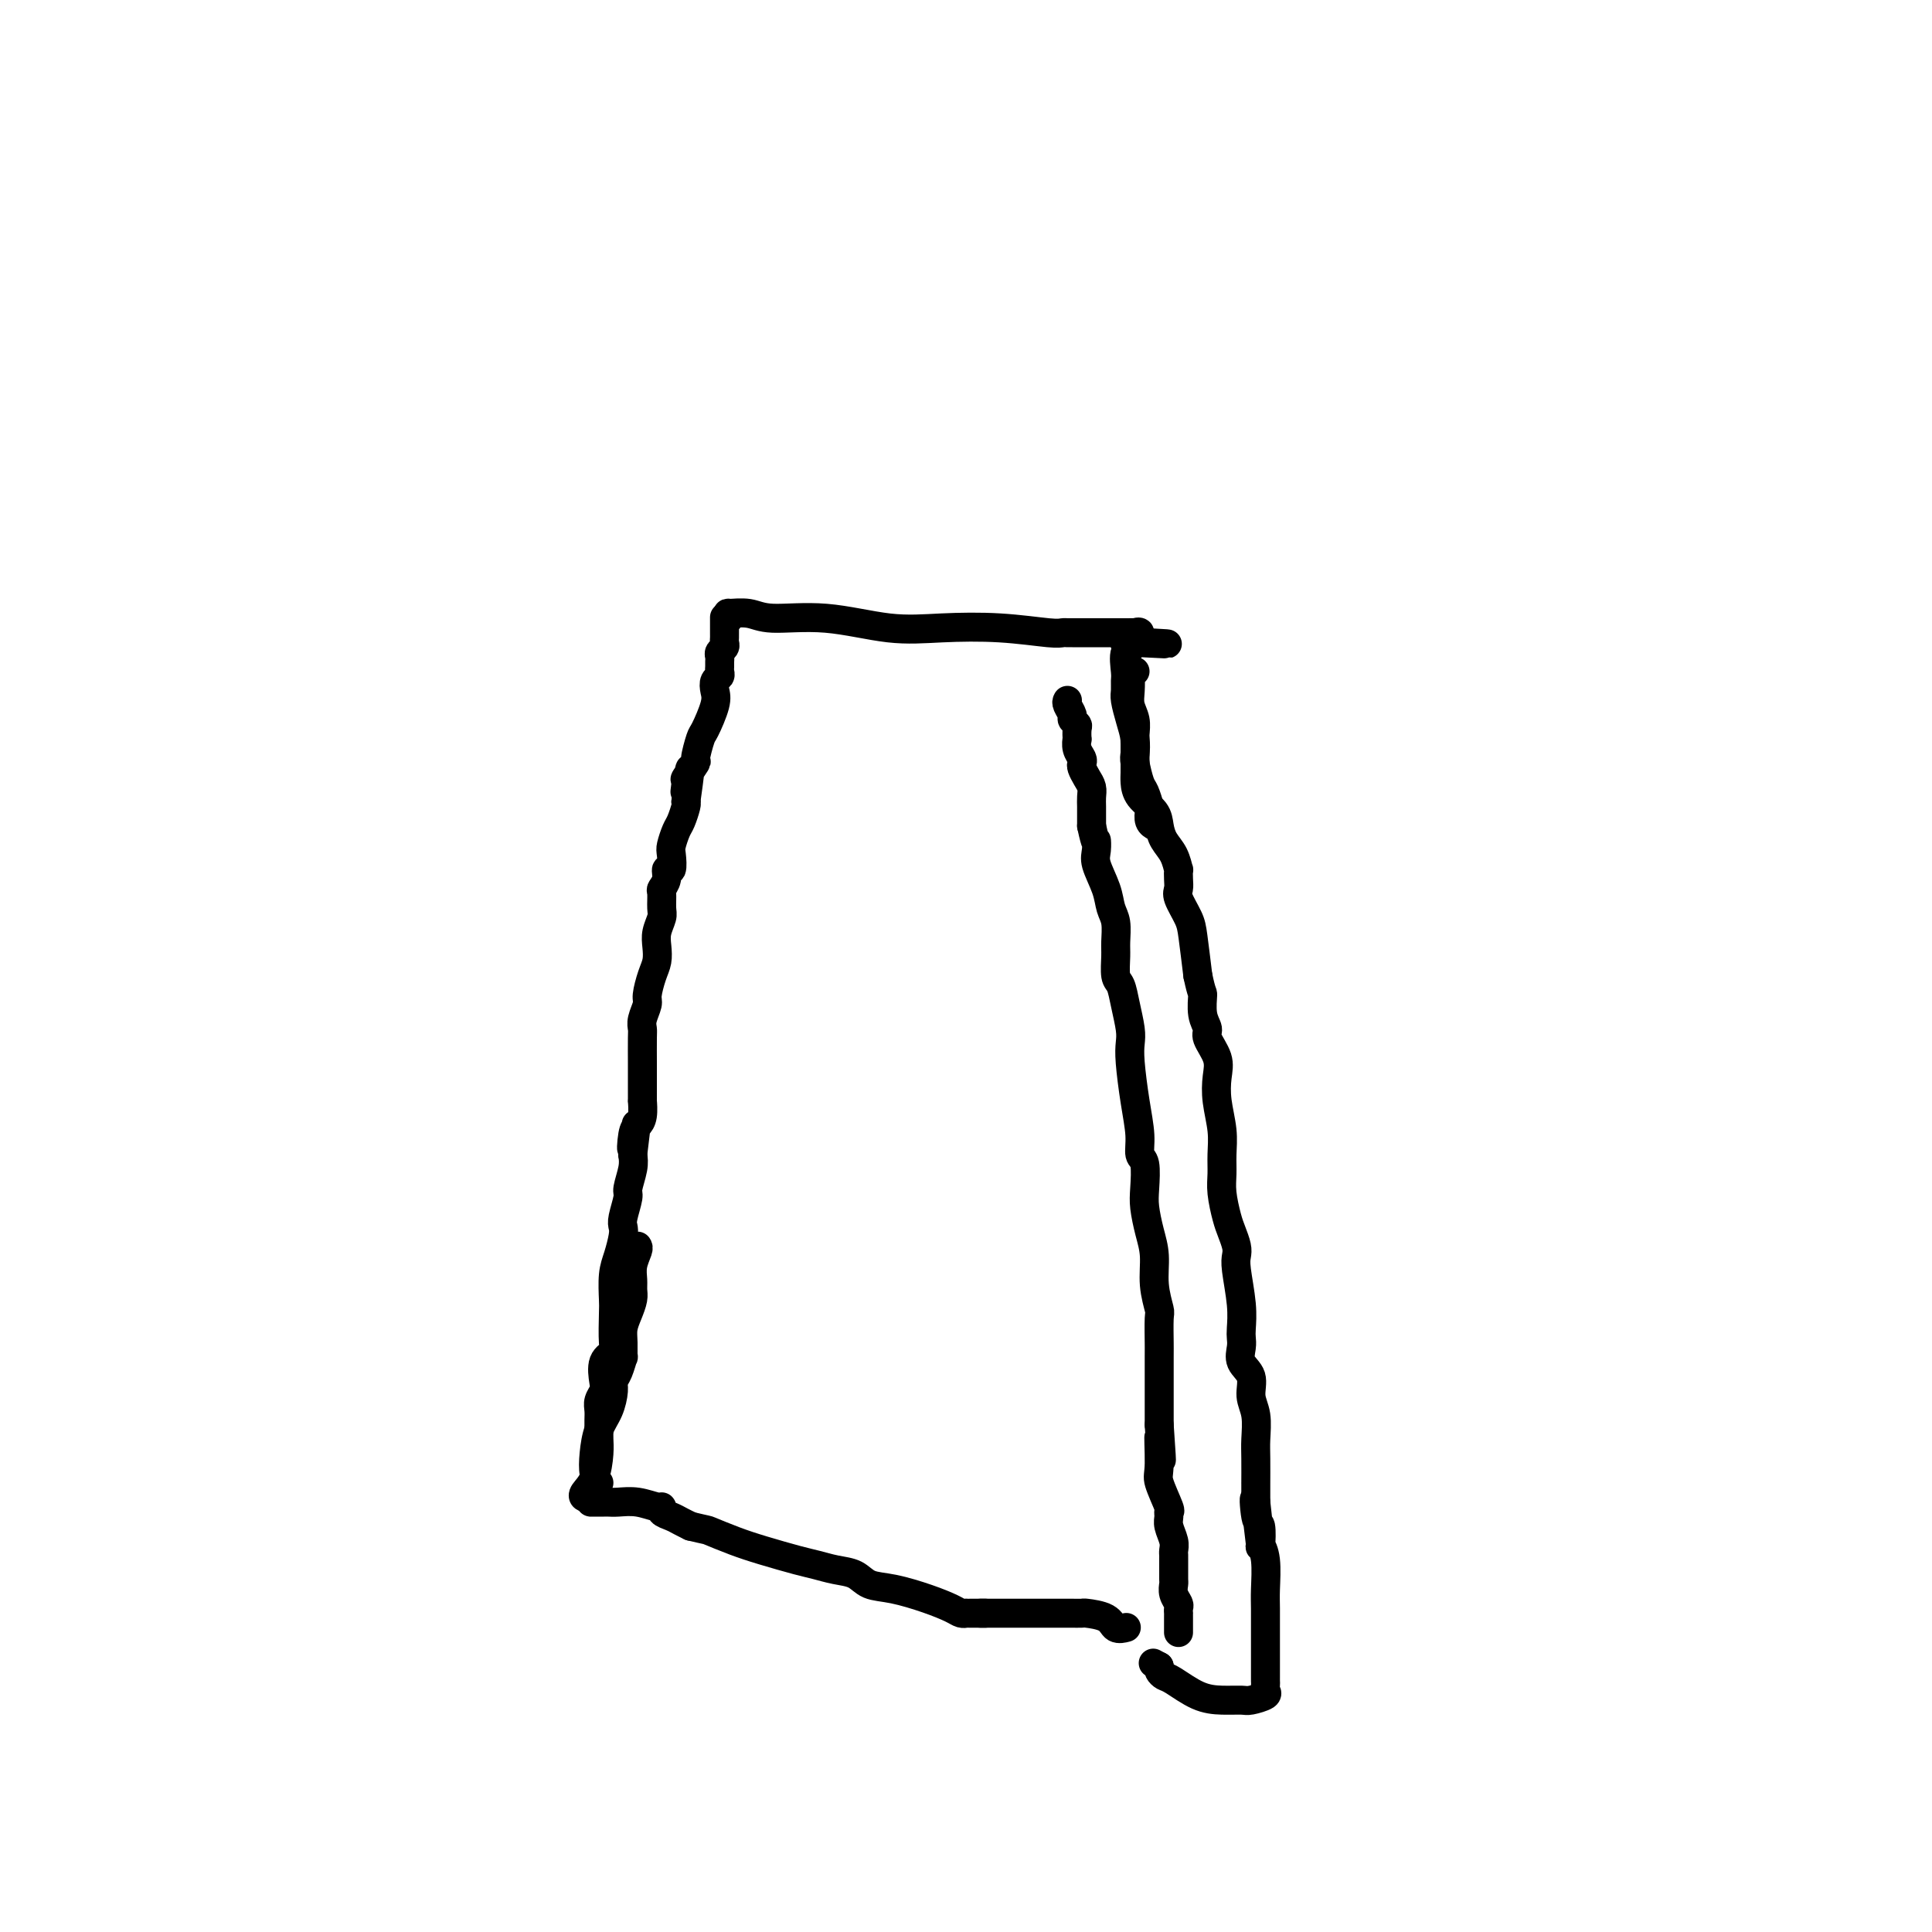 <svg viewBox='0 0 400 400' version='1.1' xmlns='http://www.w3.org/2000/svg' xmlns:xlink='http://www.w3.org/1999/xlink'><g fill='none' stroke='#000000' stroke-width='6' stroke-linecap='round' stroke-linejoin='round'><path d='M123,311c-0.512,-0.000 -1.024,-0.000 -1,0c0.024,0.000 0.585,0.000 1,0c0.415,-0.000 0.683,-0.001 1,0c0.317,0.001 0.684,0.004 1,0c0.316,-0.004 0.583,-0.016 1,0c0.417,0.016 0.986,0.060 2,0c1.014,-0.060 2.474,-0.223 4,0c1.526,0.223 3.119,0.833 4,1c0.881,0.167 1.051,-0.110 1,0c-0.051,0.110 -0.323,0.607 0,1c0.323,0.393 1.241,0.683 2,1c0.759,0.317 1.360,0.662 2,1c0.640,0.338 1.320,0.669 2,1'/><path d='M143,316c3.767,0.903 3.186,0.662 4,1c0.814,0.338 3.025,1.257 5,2c1.975,0.743 3.715,1.311 6,2c2.285,0.689 5.114,1.498 7,2c1.886,0.502 2.830,0.697 4,1c1.170,0.303 2.566,0.714 4,1c1.434,0.286 2.905,0.447 4,1c1.095,0.553 1.813,1.497 3,2c1.187,0.503 2.844,0.566 5,1c2.156,0.434 4.812,1.241 7,2c2.188,0.759 3.910,1.471 5,2c1.090,0.529 1.549,0.874 2,1c0.451,0.126 0.894,0.034 1,0c0.106,-0.034 -0.126,-0.009 0,0c0.126,0.009 0.608,0.002 1,0c0.392,-0.002 0.693,-0.001 1,0c0.307,0.001 0.621,0.000 1,0c0.379,-0.000 0.823,-0.000 1,0c0.177,0.000 0.089,0.000 0,0'/><path d='M221,145c-0.121,0.219 -0.243,0.439 0,1c0.243,0.561 0.850,1.465 1,2c0.150,0.535 -0.156,0.702 0,1c0.156,0.298 0.773,0.727 1,1c0.227,0.273 0.065,0.392 0,1c-0.065,0.608 -0.031,1.707 0,2c0.031,0.293 0.060,-0.221 0,0c-0.060,0.221 -0.210,1.175 0,2c0.210,0.825 0.778,1.519 1,2c0.222,0.481 0.098,0.748 0,1c-0.098,0.252 -0.170,0.490 0,1c0.170,0.510 0.581,1.291 1,2c0.419,0.709 0.844,1.345 1,2c0.156,0.655 0.042,1.330 0,2c-0.042,0.670 -0.011,1.334 0,2c0.011,0.666 0.003,1.333 0,2c-0.003,0.667 -0.002,1.333 0,2'/><path d='M226,171c0.992,4.611 0.972,3.140 1,3c0.028,-0.140 0.102,1.052 0,2c-0.102,0.948 -0.381,1.650 0,3c0.381,1.350 1.423,3.346 2,5c0.577,1.654 0.690,2.965 1,4c0.310,1.035 0.818,1.795 1,3c0.182,1.205 0.037,2.855 0,4c-0.037,1.145 0.032,1.783 0,3c-0.032,1.217 -0.166,3.011 0,4c0.166,0.989 0.632,1.174 1,2c0.368,0.826 0.637,2.294 1,4c0.363,1.706 0.819,3.649 1,5c0.181,1.351 0.086,2.110 0,3c-0.086,0.890 -0.163,1.912 0,4c0.163,2.088 0.566,5.241 1,8c0.434,2.759 0.900,5.125 1,7c0.100,1.875 -0.167,3.260 0,4c0.167,0.740 0.767,0.836 1,2c0.233,1.164 0.100,3.398 0,5c-0.100,1.602 -0.167,2.573 0,4c0.167,1.427 0.566,3.309 1,5c0.434,1.691 0.901,3.189 1,5c0.099,1.811 -0.170,3.935 0,6c0.170,2.065 0.777,4.072 1,5c0.223,0.928 0.060,0.778 0,2c-0.060,1.222 -0.016,3.815 0,5c0.016,1.185 0.004,0.961 0,3c-0.004,2.039 -0.001,6.340 0,8c0.001,1.660 0.000,0.678 0,1c-0.000,0.322 -0.000,1.949 0,3c0.000,1.051 0.000,1.525 0,2'/><path d='M240,295c0.919,13.106 0.218,4.870 0,3c-0.218,-1.870 0.047,2.626 0,5c-0.047,2.374 -0.406,2.627 0,4c0.406,1.373 1.577,3.866 2,5c0.423,1.134 0.099,0.909 0,1c-0.099,0.091 0.026,0.497 0,1c-0.026,0.503 -0.203,1.104 0,2c0.203,0.896 0.786,2.086 1,3c0.214,0.914 0.057,1.553 0,2c-0.057,0.447 -0.015,0.701 0,1c0.015,0.299 0.004,0.643 0,1c-0.004,0.357 -0.002,0.728 0,1c0.002,0.272 0.004,0.444 0,1c-0.004,0.556 -0.015,1.497 0,2c0.015,0.503 0.057,0.570 0,1c-0.057,0.430 -0.211,1.225 0,2c0.211,0.775 0.789,1.530 1,2c0.211,0.470 0.057,0.654 0,1c-0.057,0.346 -0.015,0.853 0,1c0.015,0.147 0.004,-0.066 0,0c-0.004,0.066 -0.001,0.410 0,1c0.001,0.590 0.000,1.426 0,2c-0.000,0.574 -0.000,0.885 0,1c0.000,0.115 0.000,0.033 0,0c-0.000,-0.033 -0.000,-0.016 0,0'/><path d='M203,334c0.492,-0.000 0.984,-0.000 1,0c0.016,0.000 -0.445,0.000 0,0c0.445,-0.000 1.796,-0.000 3,0c1.204,0.000 2.259,0.000 3,0c0.741,-0.000 1.166,-0.000 2,0c0.834,0.000 2.078,0.000 3,0c0.922,-0.000 1.523,-0.000 2,0c0.477,0.000 0.829,0.000 1,0c0.171,-0.000 0.161,-0.001 1,0c0.839,0.001 2.525,0.002 3,0c0.475,-0.002 -0.263,-0.007 0,0c0.263,0.007 1.528,0.026 2,0c0.472,-0.026 0.151,-0.098 1,0c0.849,0.098 2.867,0.367 4,1c1.133,0.633 1.382,1.632 2,2c0.618,0.368 1.605,0.105 2,0c0.395,-0.105 0.197,-0.053 0,0'/><path d='M124,307c-0.406,-0.519 -0.813,-1.038 -1,-2c-0.187,-0.962 -0.156,-2.365 0,-4c0.156,-1.635 0.437,-3.500 1,-5c0.563,-1.500 1.409,-2.634 2,-4c0.591,-1.366 0.929,-2.962 1,-4c0.071,-1.038 -0.124,-1.516 0,-2c0.124,-0.484 0.568,-0.972 1,-2c0.432,-1.028 0.850,-2.596 1,-3c0.150,-0.404 0.030,0.355 0,0c-0.030,-0.355 0.030,-1.824 0,-3c-0.030,-1.176 -0.151,-2.057 0,-3c0.151,-0.943 0.575,-1.946 1,-3c0.425,-1.054 0.849,-2.160 1,-3c0.151,-0.840 0.027,-1.416 0,-2c-0.027,-0.584 0.044,-1.177 0,-2c-0.044,-0.823 -0.204,-1.875 0,-3c0.204,-1.125 0.773,-2.321 1,-3c0.227,-0.679 0.114,-0.839 0,-1'/><path d='M122,310c-0.370,0.057 -0.740,0.115 -1,0c-0.260,-0.115 -0.409,-0.401 0,-1c0.409,-0.599 1.378,-1.511 2,-3c0.622,-1.489 0.899,-3.554 1,-5c0.101,-1.446 0.026,-2.274 0,-3c-0.026,-0.726 -0.003,-1.350 0,-2c0.003,-0.650 -0.013,-1.327 0,-2c0.013,-0.673 0.054,-1.342 0,-2c-0.054,-0.658 -0.203,-1.304 0,-2c0.203,-0.696 0.758,-1.442 1,-2c0.242,-0.558 0.170,-0.927 0,-2c-0.170,-1.073 -0.438,-2.851 0,-4c0.438,-1.149 1.581,-1.668 2,-2c0.419,-0.332 0.115,-0.475 0,-2c-0.115,-1.525 -0.041,-4.432 0,-6c0.041,-1.568 0.050,-1.796 0,-3c-0.050,-1.204 -0.158,-3.384 0,-5c0.158,-1.616 0.582,-2.667 1,-4c0.418,-1.333 0.829,-2.946 1,-4c0.171,-1.054 0.102,-1.549 0,-2c-0.102,-0.451 -0.237,-0.858 0,-2c0.237,-1.142 0.847,-3.017 1,-4c0.153,-0.983 -0.151,-1.072 0,-2c0.151,-0.928 0.757,-2.694 1,-4c0.243,-1.306 0.121,-2.153 0,-3'/><path d='M131,239c1.404,-11.343 0.415,-4.200 0,-2c-0.415,2.200 -0.255,-0.543 0,-2c0.255,-1.457 0.604,-1.628 1,-2c0.396,-0.372 0.838,-0.943 1,-2c0.162,-1.057 0.043,-2.598 0,-3c-0.043,-0.402 -0.012,0.334 0,0c0.012,-0.334 0.003,-1.738 0,-3c-0.003,-1.262 -0.002,-2.381 0,-3c0.002,-0.619 0.005,-0.736 0,-2c-0.005,-1.264 -0.016,-3.674 0,-5c0.016,-1.326 0.060,-1.569 0,-2c-0.060,-0.431 -0.223,-1.049 0,-2c0.223,-0.951 0.830,-2.236 1,-3c0.170,-0.764 -0.099,-1.008 0,-2c0.099,-0.992 0.566,-2.731 1,-4c0.434,-1.269 0.834,-2.068 1,-3c0.166,-0.932 0.097,-1.998 0,-3c-0.097,-1.002 -0.223,-1.941 0,-3c0.223,-1.059 0.796,-2.236 1,-3c0.204,-0.764 0.040,-1.113 0,-2c-0.040,-0.887 0.046,-2.312 0,-3c-0.046,-0.688 -0.222,-0.639 0,-1c0.222,-0.361 0.843,-1.131 1,-2c0.157,-0.869 -0.151,-1.836 0,-2c0.151,-0.164 0.761,0.477 1,0c0.239,-0.477 0.106,-2.072 0,-3c-0.106,-0.928 -0.186,-1.191 0,-2c0.186,-0.809 0.637,-2.165 1,-3c0.363,-0.835 0.636,-1.148 1,-2c0.364,-0.852 0.818,-2.243 1,-3c0.182,-0.757 0.091,-0.878 0,-1'/><path d='M142,166c1.693,-11.915 0.425,-5.203 0,-3c-0.425,2.203 -0.005,-0.103 0,-1c0.005,-0.897 -0.403,-0.383 0,-1c0.403,-0.617 1.618,-2.364 2,-3c0.382,-0.636 -0.069,-0.162 0,-1c0.069,-0.838 0.659,-2.988 1,-4c0.341,-1.012 0.435,-0.887 1,-2c0.565,-1.113 1.601,-3.464 2,-5c0.399,-1.536 0.159,-2.257 0,-3c-0.159,-0.743 -0.239,-1.509 0,-2c0.239,-0.491 0.796,-0.709 1,-1c0.204,-0.291 0.054,-0.655 0,-1c-0.054,-0.345 -0.011,-0.670 0,-1c0.011,-0.330 -0.011,-0.666 0,-1c0.011,-0.334 0.056,-0.667 0,-1c-0.056,-0.333 -0.211,-0.667 0,-1c0.211,-0.333 0.789,-0.665 1,-1c0.211,-0.335 0.057,-0.671 0,-1c-0.057,-0.329 -0.015,-0.649 0,-1c0.015,-0.351 0.004,-0.733 0,-1c-0.004,-0.267 -0.001,-0.418 0,-1c0.001,-0.582 0.000,-1.595 0,-2c-0.000,-0.405 -0.000,-0.203 0,0'/><path d='M151,128c0.098,-0.432 0.197,-0.864 0,-1c-0.197,-0.136 -0.689,0.024 0,0c0.689,-0.024 2.559,-0.230 4,0c1.441,0.230 2.453,0.898 5,1c2.547,0.102 6.629,-0.361 11,0c4.371,0.361 9.030,1.547 13,2c3.970,0.453 7.249,0.174 11,0c3.751,-0.174 7.974,-0.243 12,0c4.026,0.243 7.855,0.797 10,1c2.145,0.203 2.605,0.054 3,0c0.395,-0.054 0.725,-0.015 1,0c0.275,0.015 0.494,0.004 1,0c0.506,-0.004 1.297,-0.001 2,0c0.703,0.001 1.317,-0.001 3,0c1.683,0.001 4.434,0.006 6,0c1.566,-0.006 1.945,-0.022 2,0c0.055,0.022 -0.216,0.083 0,0c0.216,-0.083 0.919,-0.309 1,0c0.081,0.309 -0.459,1.155 -1,2'/><path d='M235,133c13.039,0.713 3.637,-0.003 0,0c-3.637,0.003 -1.510,0.725 -1,1c0.510,0.275 -0.596,0.102 -1,1c-0.404,0.898 -0.105,2.865 0,4c0.105,1.135 0.018,1.437 0,2c-0.018,0.563 0.034,1.387 0,2c-0.034,0.613 -0.153,1.016 0,2c0.153,0.984 0.580,2.551 1,4c0.420,1.449 0.833,2.782 1,4c0.167,1.218 0.087,2.323 0,3c-0.087,0.677 -0.181,0.926 0,2c0.181,1.074 0.636,2.974 1,4c0.364,1.026 0.637,1.179 1,2c0.363,0.821 0.815,2.311 1,3c0.185,0.689 0.102,0.577 0,1c-0.102,0.423 -0.223,1.381 0,2c0.223,0.619 0.791,0.897 1,1c0.209,0.103 0.060,0.029 0,0c-0.060,-0.029 -0.030,-0.015 0,0'/><path d='M235,139c-0.420,-0.042 -0.841,-0.083 -1,0c-0.159,0.083 -0.057,0.291 0,1c0.057,0.709 0.068,1.919 0,3c-0.068,1.081 -0.214,2.033 0,3c0.214,0.967 0.789,1.950 1,3c0.211,1.050 0.056,2.168 0,3c-0.056,0.832 -0.015,1.377 0,2c0.015,0.623 0.005,1.325 0,2c-0.005,0.675 -0.005,1.325 0,2c0.005,0.675 0.015,1.377 0,2c-0.015,0.623 -0.055,1.167 0,2c0.055,0.833 0.203,1.954 1,3c0.797,1.046 2.242,2.015 3,3c0.758,0.985 0.830,1.985 1,3c0.170,1.015 0.438,2.043 1,3c0.562,0.957 1.419,1.842 2,3c0.581,1.158 0.886,2.587 1,3c0.114,0.413 0.037,-0.192 0,0c-0.037,0.192 -0.035,1.181 0,2c0.035,0.819 0.103,1.468 0,2c-0.103,0.532 -0.378,0.947 0,2c0.378,1.053 1.410,2.745 2,4c0.590,1.255 0.740,2.073 1,4c0.260,1.927 0.630,4.964 1,8'/><path d='M248,202c0.864,4.110 1.024,3.387 1,4c-0.024,0.613 -0.230,2.564 0,4c0.230,1.436 0.898,2.356 1,3c0.102,0.644 -0.361,1.010 0,2c0.361,0.990 1.547,2.603 2,4c0.453,1.397 0.174,2.579 0,4c-0.174,1.421 -0.244,3.081 0,5c0.244,1.919 0.800,4.096 1,6c0.200,1.904 0.042,3.534 0,5c-0.042,1.466 0.031,2.767 0,4c-0.031,1.233 -0.166,2.399 0,4c0.166,1.601 0.632,3.636 1,5c0.368,1.364 0.638,2.058 1,3c0.362,0.942 0.815,2.133 1,3c0.185,0.867 0.102,1.412 0,2c-0.102,0.588 -0.223,1.220 0,3c0.223,1.780 0.790,4.707 1,7c0.210,2.293 0.064,3.953 0,5c-0.064,1.047 -0.046,1.480 0,2c0.046,0.520 0.121,1.127 0,2c-0.121,0.873 -0.439,2.012 0,3c0.439,0.988 1.634,1.826 2,3c0.366,1.174 -0.098,2.684 0,4c0.098,1.316 0.758,2.437 1,4c0.242,1.563 0.065,3.568 0,5c-0.065,1.432 -0.017,2.291 0,4c0.017,1.709 0.005,4.268 0,5c-0.005,0.732 -0.001,-0.362 0,0c0.001,0.362 0.001,2.181 0,4'/><path d='M260,311c1.872,16.982 0.553,4.937 0,1c-0.553,-3.937 -0.341,0.233 0,2c0.341,1.767 0.809,1.130 1,2c0.191,0.870 0.104,3.245 0,4c-0.104,0.755 -0.224,-0.112 0,0c0.224,0.112 0.792,1.203 1,3c0.208,1.797 0.056,4.302 0,6c-0.056,1.698 -0.015,2.591 0,4c0.015,1.409 0.004,3.333 0,5c-0.004,1.667 -0.001,3.077 0,4c0.001,0.923 0.000,1.361 0,2c-0.000,0.639 -0.001,1.481 0,2c0.001,0.519 0.003,0.716 0,1c-0.003,0.284 -0.011,0.654 0,1c0.011,0.346 0.041,0.667 0,1c-0.041,0.333 -0.152,0.678 0,1c0.152,0.322 0.566,0.621 0,1c-0.566,0.379 -2.112,0.837 -3,1c-0.888,0.163 -1.116,0.030 -2,0c-0.884,-0.030 -2.423,0.041 -4,0c-1.577,-0.041 -3.193,-0.196 -5,-1c-1.807,-0.804 -3.804,-2.257 -5,-3c-1.196,-0.743 -1.591,-0.777 -2,-1c-0.409,-0.223 -0.831,-0.635 -1,-1c-0.169,-0.365 -0.084,-0.682 0,-1'/><path d='M240,345c-2.167,-1.167 -1.083,-0.583 0,0'/></g>
</svg>